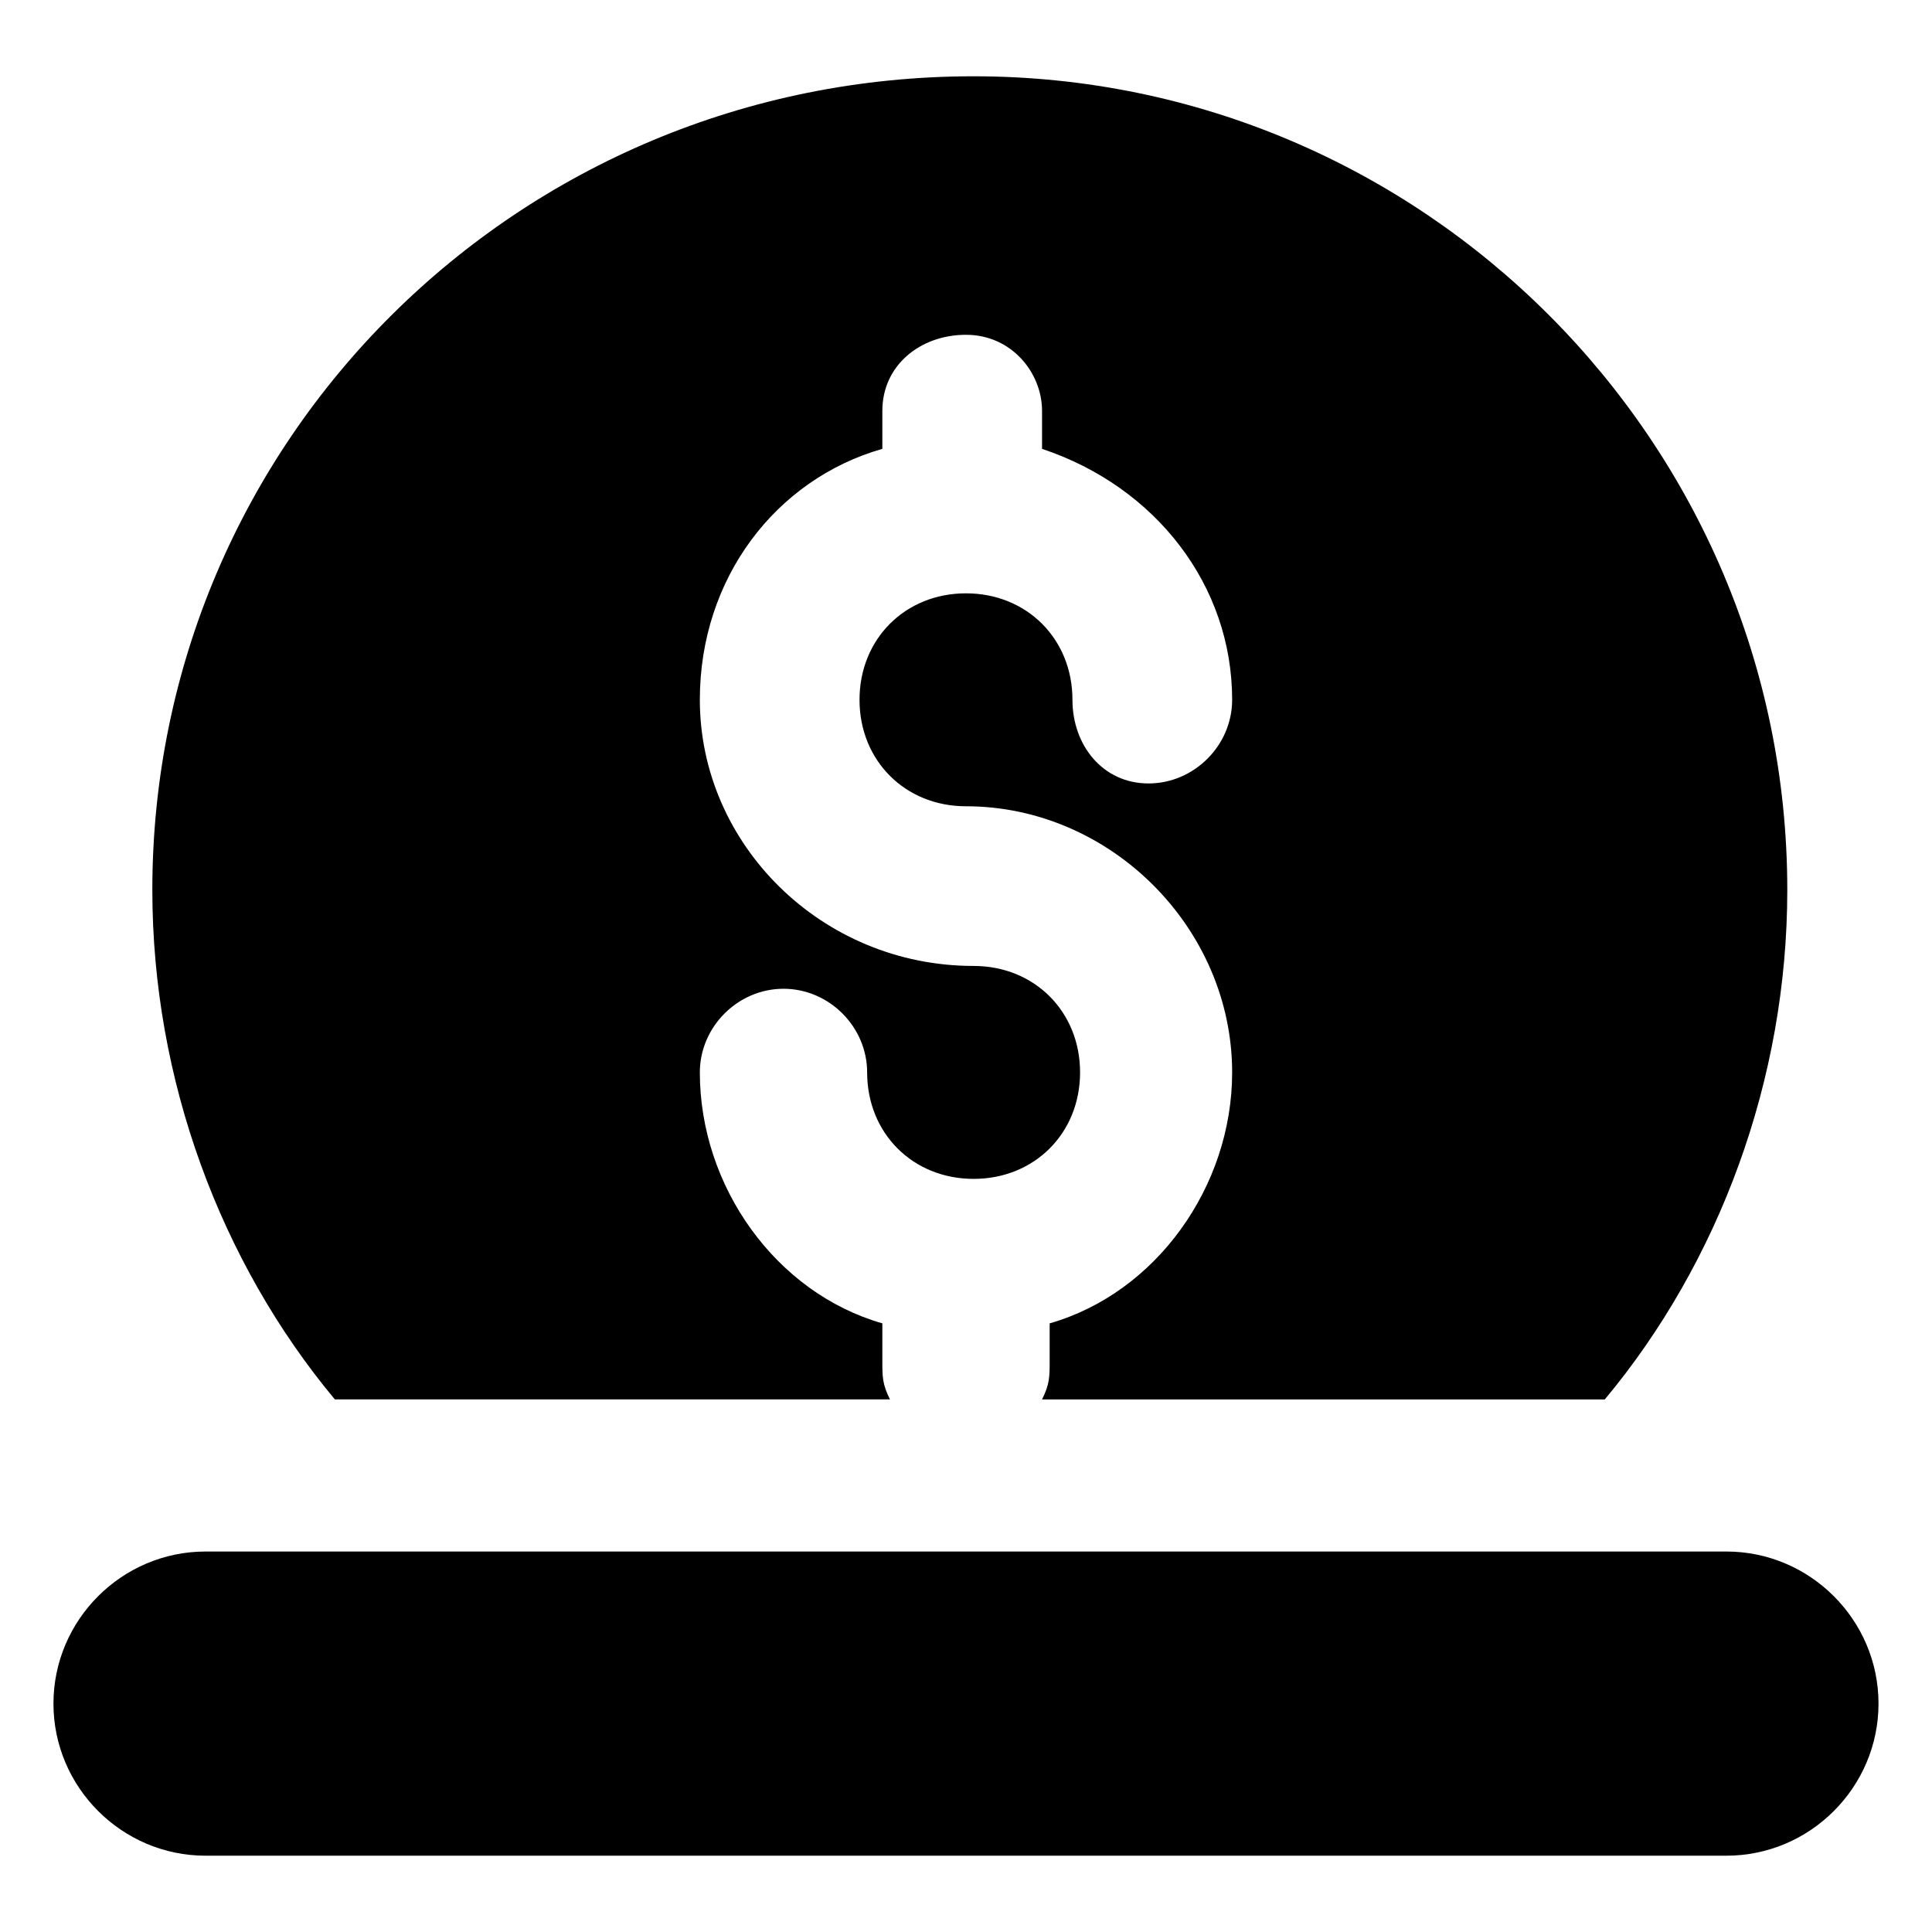 <?xml version="1.0" encoding="UTF-8"?>
<!-- Uploaded to: SVG Repo, www.svgrepo.com, Generator: SVG Repo Mixer Tools -->
<svg fill="#000000" width="800px" height="800px" version="1.1" viewBox="144 144 512 512" xmlns="http://www.w3.org/2000/svg">
 <g>
  <path d="m601.52 555.17h-403.05c-22.168 0-40.305 18.137-40.305 40.305 0 22.168 18.137 40.305 40.305 40.305h403.05c22.168 0 40.305-18.137 40.305-40.305 0-22.168-18.137-40.305-40.305-40.305z"/>
  <path d="m422.17 494.71v10.078c0 4.031 0 6.047-2.016 10.078h149.13c30.23-36.273 48.367-84.641 48.367-135.02 0-118.9-96.73-215.63-215.63-215.63-120.92-0.008-217.65 96.723-217.65 215.62 0 50.383 18.137 98.746 48.367 135.02h147.11c-2.016-4.031-2.016-6.047-2.016-10.078v-10.078c-28.215-8.059-48.367-36.27-48.367-66.5 0-12.09 10.078-22.168 22.168-22.168 12.09 0 22.168 10.078 22.168 22.168 0 16.121 12.09 28.215 28.215 28.215 16.121 0 28.215-12.09 28.215-28.215 0-16.121-12.09-28.215-28.215-28.215-40.305 0.004-72.551-32.242-72.551-70.531 0-32.242 20.152-58.441 48.367-66.504v-10.074c0-12.09 10.078-20.152 22.168-20.152s20.152 10.078 20.152 20.152v10.078c30.227 10.074 50.379 36.273 50.379 66.5 0 12.09-10.078 22.168-22.168 22.168-12.09 0-20.152-10.078-20.152-22.168 0-16.121-12.09-28.215-28.215-28.215-16.121 0-28.215 12.09-28.215 28.215 0 16.121 12.09 28.215 28.215 28.215 38.289 0 70.535 32.242 70.535 70.535 0 30.227-20.152 58.438-48.363 66.5z"/>
 </g>
</svg>